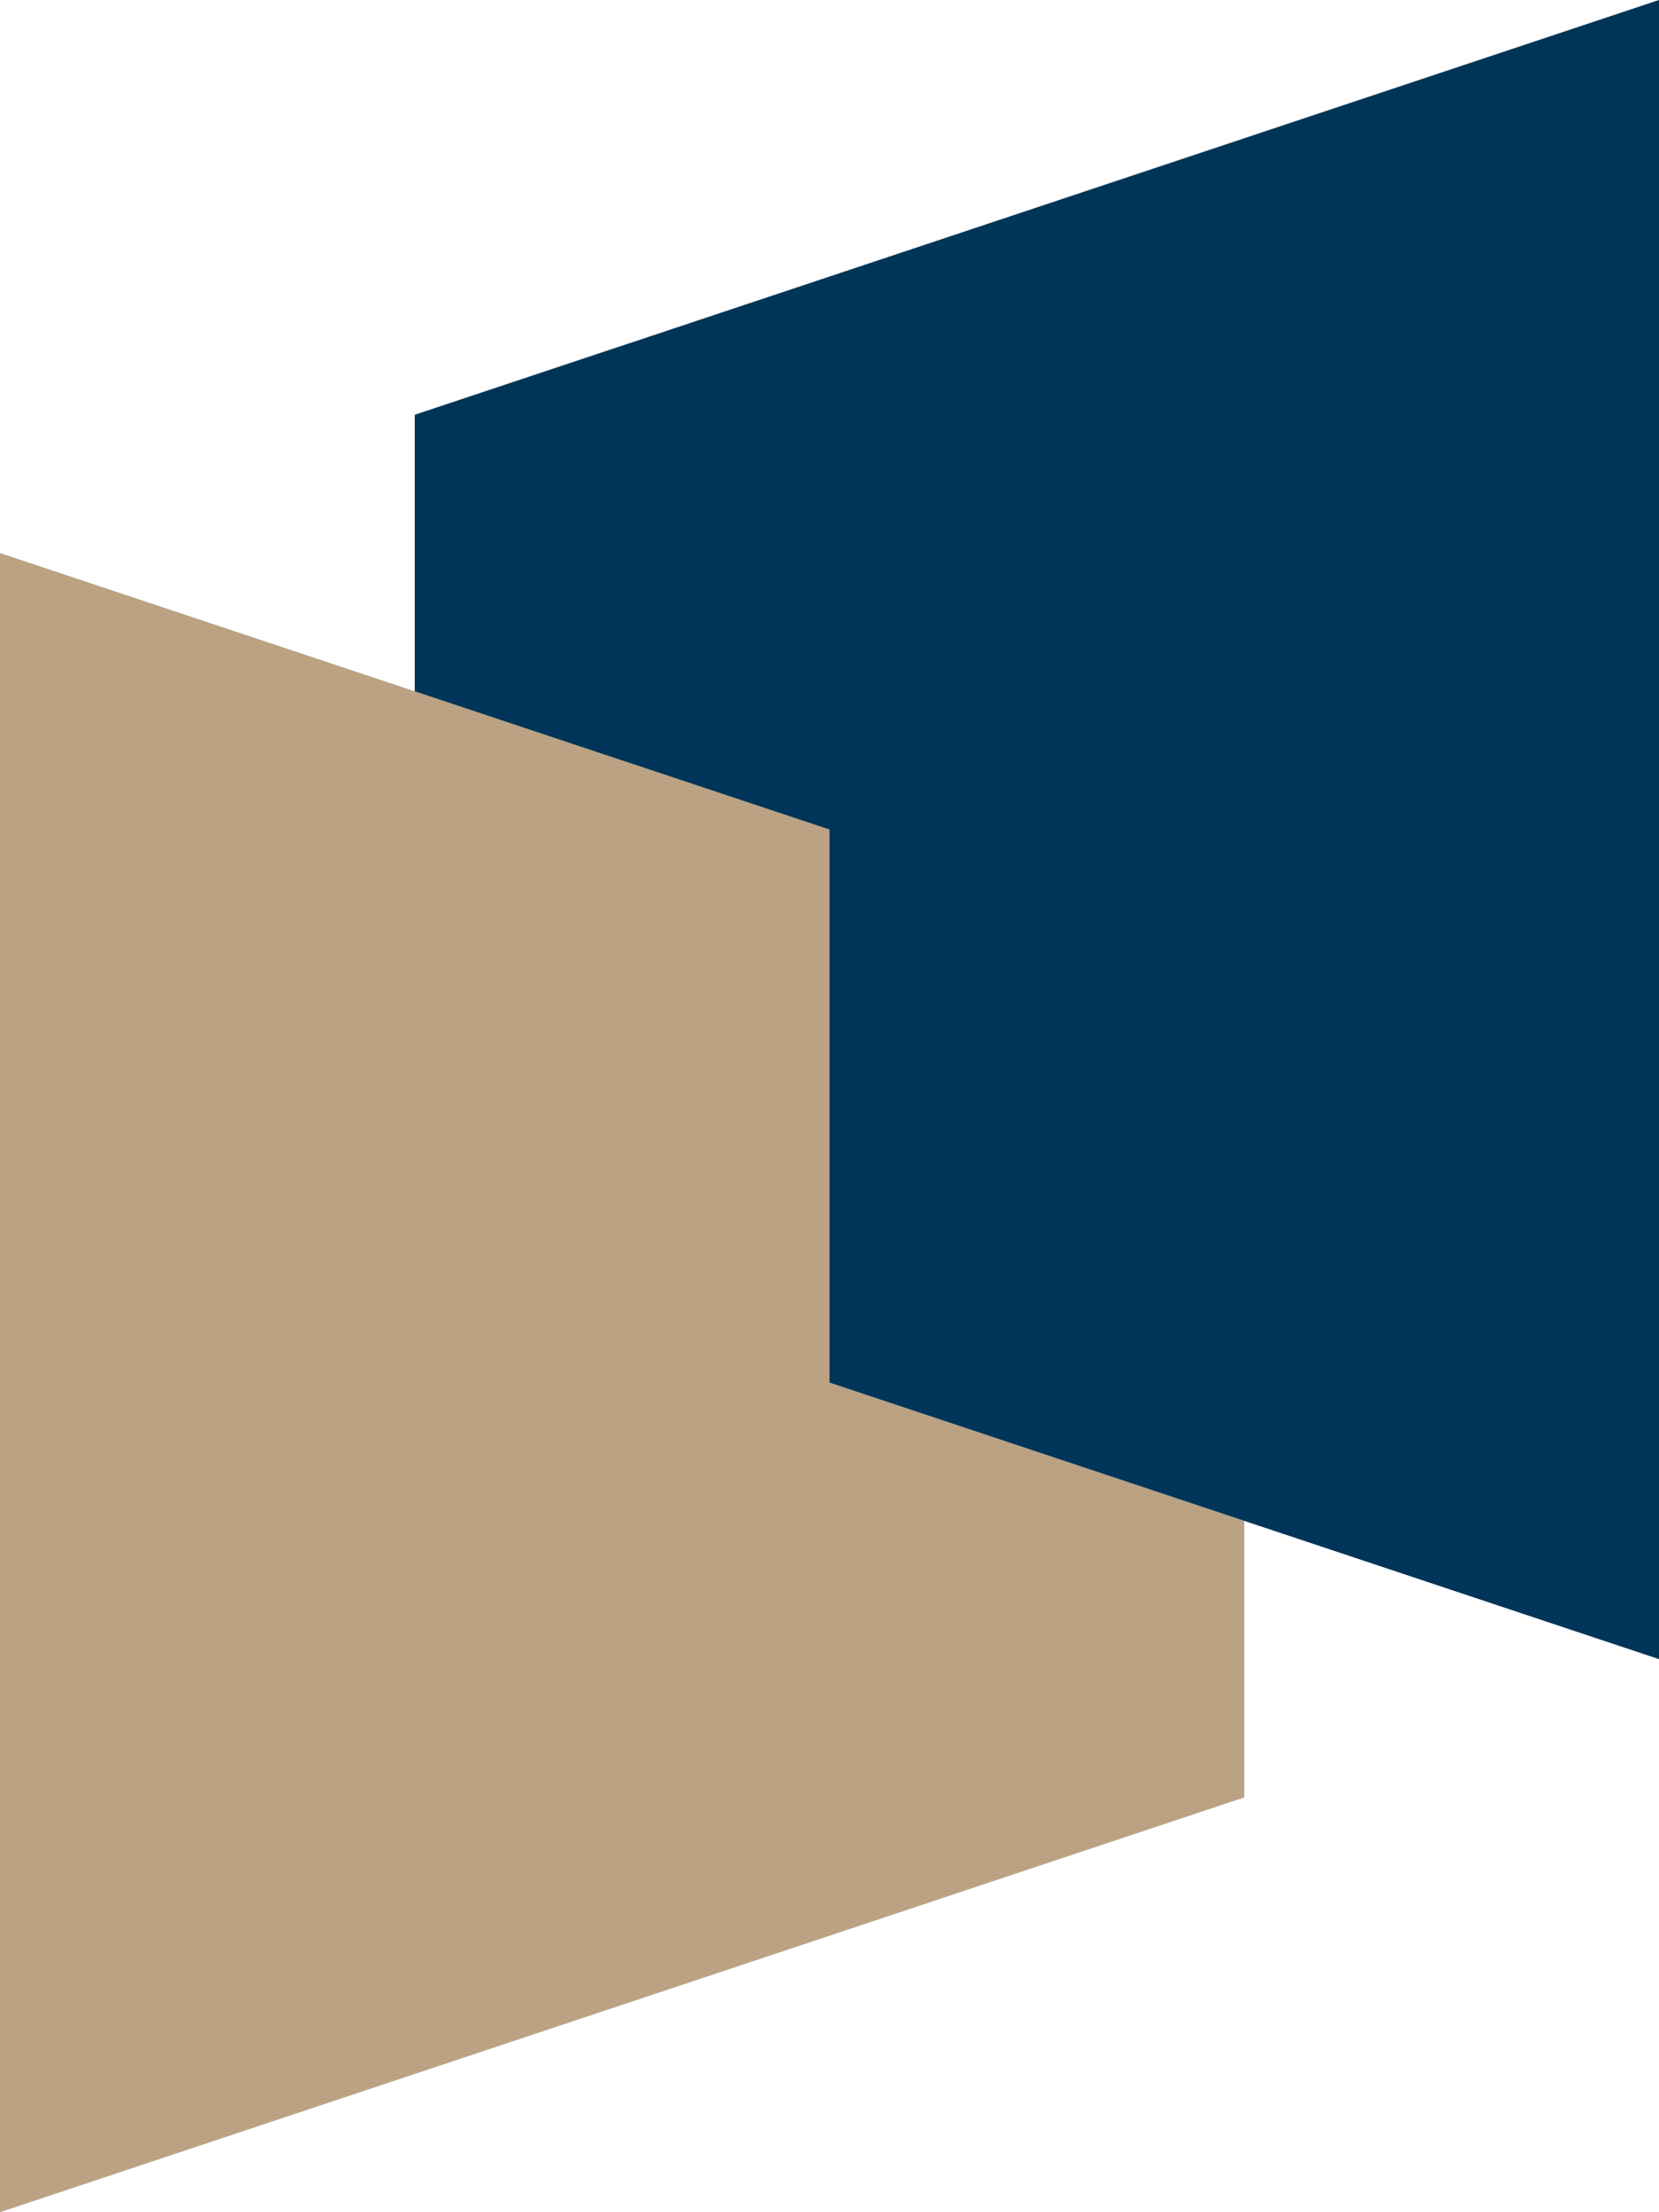 <?xml version="1.0" encoding="UTF-8"?>
<svg id="_レイヤー_2" data-name="レイヤー 2" xmlns="http://www.w3.org/2000/svg" viewBox="0 0 48 64">
  <defs>
    <style>
      .cls-1 {
        fill: #003559;
      }

      .cls-2 {
        fill: #baa283;
      }
    </style>
  </defs>
  <g id="_レイヤー_1-2" data-name="レイヤー 1">
    <g>
      <polygon class="cls-2" points="24 40 24 24 0 16 0 64 24 56 36 52 36 44 24 40"/>
      <polygon class="cls-1" points="24 8 12 12 12 20 24 24 24 40 48 48 48 0 24 8"/>
    </g>
  </g>
</svg>